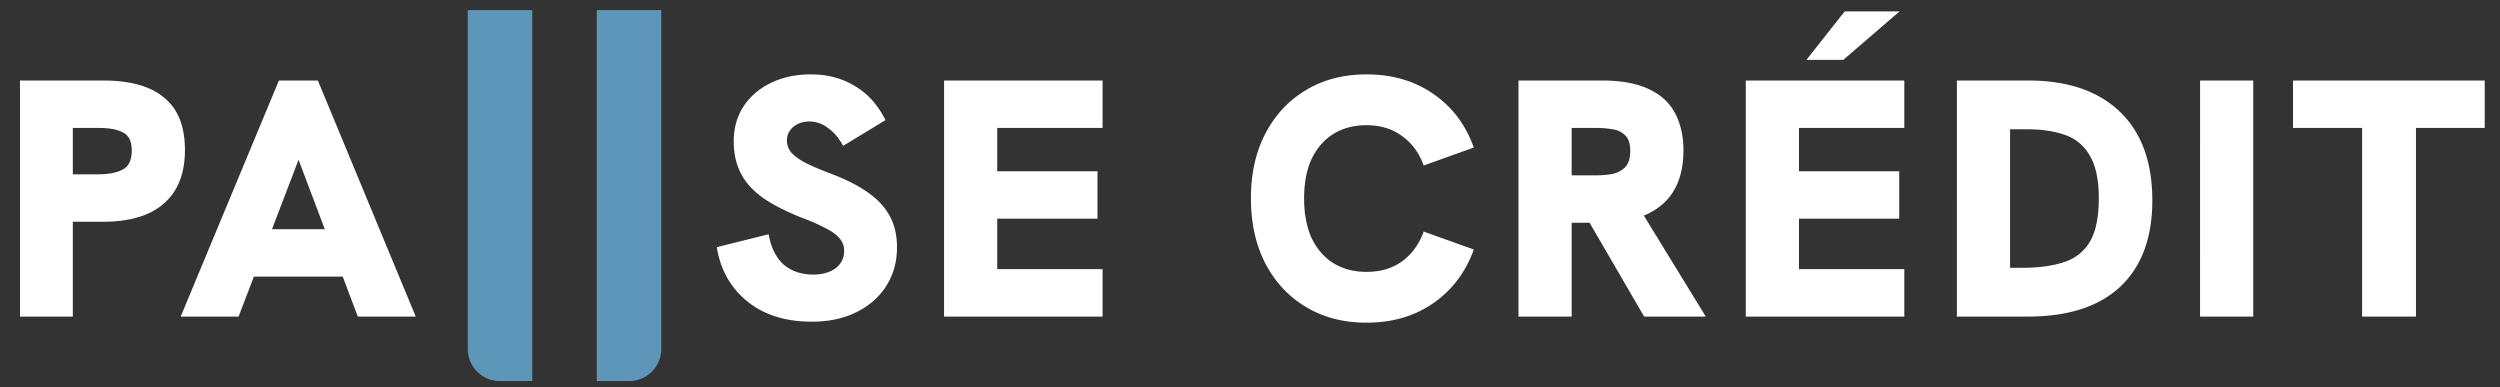 <svg xmlns="http://www.w3.org/2000/svg" width="155" height="24" viewBox="0 0 155 24"><rect x="0" y="0" width="155" height="24" fill="#333333" stroke="none"/><path fill="#FFF" d="M50.321 19.943c-1.624 0-2.954-.42-3.99-1.26-1.036-.84-1.666-1.96-1.89-3.36l3.213-.798c.154.84.469 1.47.945 1.89.49.406 1.099.609 1.827.609.364 0 .686-.056.966-.168.294-.112.525-.28.693-.504.168-.224.252-.49.252-.798 0-.28-.084-.525-.252-.735-.168-.224-.441-.434-.819-.63a11.76 11.76 0 00-1.512-.672c-.994-.392-1.806-.805-2.436-1.239-.63-.448-1.092-.959-1.386-1.533-.294-.574-.441-1.232-.441-1.974 0-.812.196-1.526.588-2.142.406-.63.966-1.12 1.68-1.47.728-.364 1.568-.546 2.52-.546 1.022 0 1.925.238 2.709.714.798.462 1.435 1.169 1.911 2.121l-2.625 1.596c-.266-.49-.581-.861-.945-1.113a1.866 1.866 0 00-1.155-.399c-.252 0-.483.049-.693.147s-.378.238-.504.42c-.126.168-.189.371-.189.609s.07.462.21.672c.154.21.427.427.819.651.392.21.938.448 1.638.714.938.35 1.708.735 2.31 1.155.616.42 1.078.91 1.386 1.47.308.546.462 1.204.462 1.974 0 .896-.224 1.694-.672 2.394-.434.686-1.05 1.225-1.848 1.617-.784.392-1.708.588-2.772.588zm8.211-.315V4.991h9.828v2.94h-6.531v2.688h6.216v2.94h-6.216v3.129h6.531v2.94h-9.828zm26.187.378c-1.414 0-2.66-.322-3.738-.966-1.078-.644-1.918-1.54-2.52-2.688-.602-1.162-.903-2.513-.903-4.053s.301-2.884.903-4.032 1.442-2.044 2.52-2.688c1.078-.644 2.324-.966 3.738-.966 1.61 0 2.996.406 4.158 1.218 1.162.798 1.995 1.904 2.499 3.318l-3.108 1.113c-.28-.784-.728-1.393-1.344-1.827-.602-.448-1.337-.672-2.205-.672-.784 0-1.47.182-2.058.546-.574.364-1.022.882-1.344 1.554-.308.672-.462 1.484-.462 2.436s.154 1.771.462 2.457c.322.672.77 1.19 1.344 1.554.588.364 1.274.546 2.058.546.868 0 1.603-.217 2.205-.651.616-.448 1.064-1.064 1.344-1.848l3.108 1.113c-.504 1.4-1.337 2.506-2.499 3.318-1.162.812-2.548 1.218-4.158 1.218zm9.427-.378V4.991h5.145c1.232 0 2.219.182 2.961.546.742.35 1.281.854 1.617 1.512.336.644.504 1.4.504 2.268 0 1.428-.406 2.52-1.218 3.276-.812.742-1.953 1.148-3.423 1.218H97.443v5.817h-3.297zm7.791 0l-3.591-6.174 3.381-.399 4.032 6.573h-3.822zm-4.494-8.757h1.512c.35 0 .686-.028 1.008-.084.322-.07.588-.21.798-.42.21-.224.315-.56.315-1.008s-.105-.77-.315-.966a1.338 1.338 0 00-.798-.378 5.876 5.876 0 00-1.008-.084h-1.512v2.94zm10.796 8.757V4.991h9.828v2.94h-6.531v2.688h6.216v2.94h-6.216v3.129h6.531v2.94h-9.828zm3.759-15.918l2.373-3.003h3.402l-3.486 3.003h-2.289zm9.329 15.918V4.991h4.41c2.45 0 4.347.644 5.691 1.932s2.016 3.122 2.016 5.502c0 2.324-.665 4.109-1.995 5.355-1.316 1.232-3.227 1.848-5.733 1.848h-4.389zm3.297-3.024h.756c.994 0 1.841-.112 2.541-.336.714-.224 1.26-.644 1.638-1.26.378-.63.567-1.533.567-2.709 0-1.134-.182-2.009-.546-2.625a2.754 2.754 0 00-1.533-1.302c-.658-.238-1.449-.357-2.373-.357h-1.05v8.589zm11.78 3.024V4.991h3.297v14.637h-3.297zm10.047 0V7.931h-4.284v-2.94h11.886v2.94h-4.263v11.697h-3.339zM1.239 19.628V4.991h5.145c1.694 0 2.961.357 3.801 1.071.854.7 1.281 1.778 1.281 3.234s-.434 2.562-1.302 3.318c-.854.756-2.114 1.134-3.78 1.134H4.515v5.88H1.239zm3.276-8.82h1.533c.672 0 1.19-.098 1.554-.294.378-.196.567-.588.567-1.176 0-.56-.175-.931-.525-1.113-.336-.196-.868-.294-1.596-.294H4.515v2.877zm6.687 8.82l6.09-14.637h2.415l6.069 14.637h-3.591L18.51 9.905l-3.717 9.723h-3.591zm4.368-2.478l1.029-2.94H20.4l1.071 2.94H15.57z"/><path fill="#5E96B9" d="M37 .628h4v21a2 2 0 01-2 2h-2v-23zM29 .628h4v23h-2a2 2 0 01-2-2v-21z"/></svg>